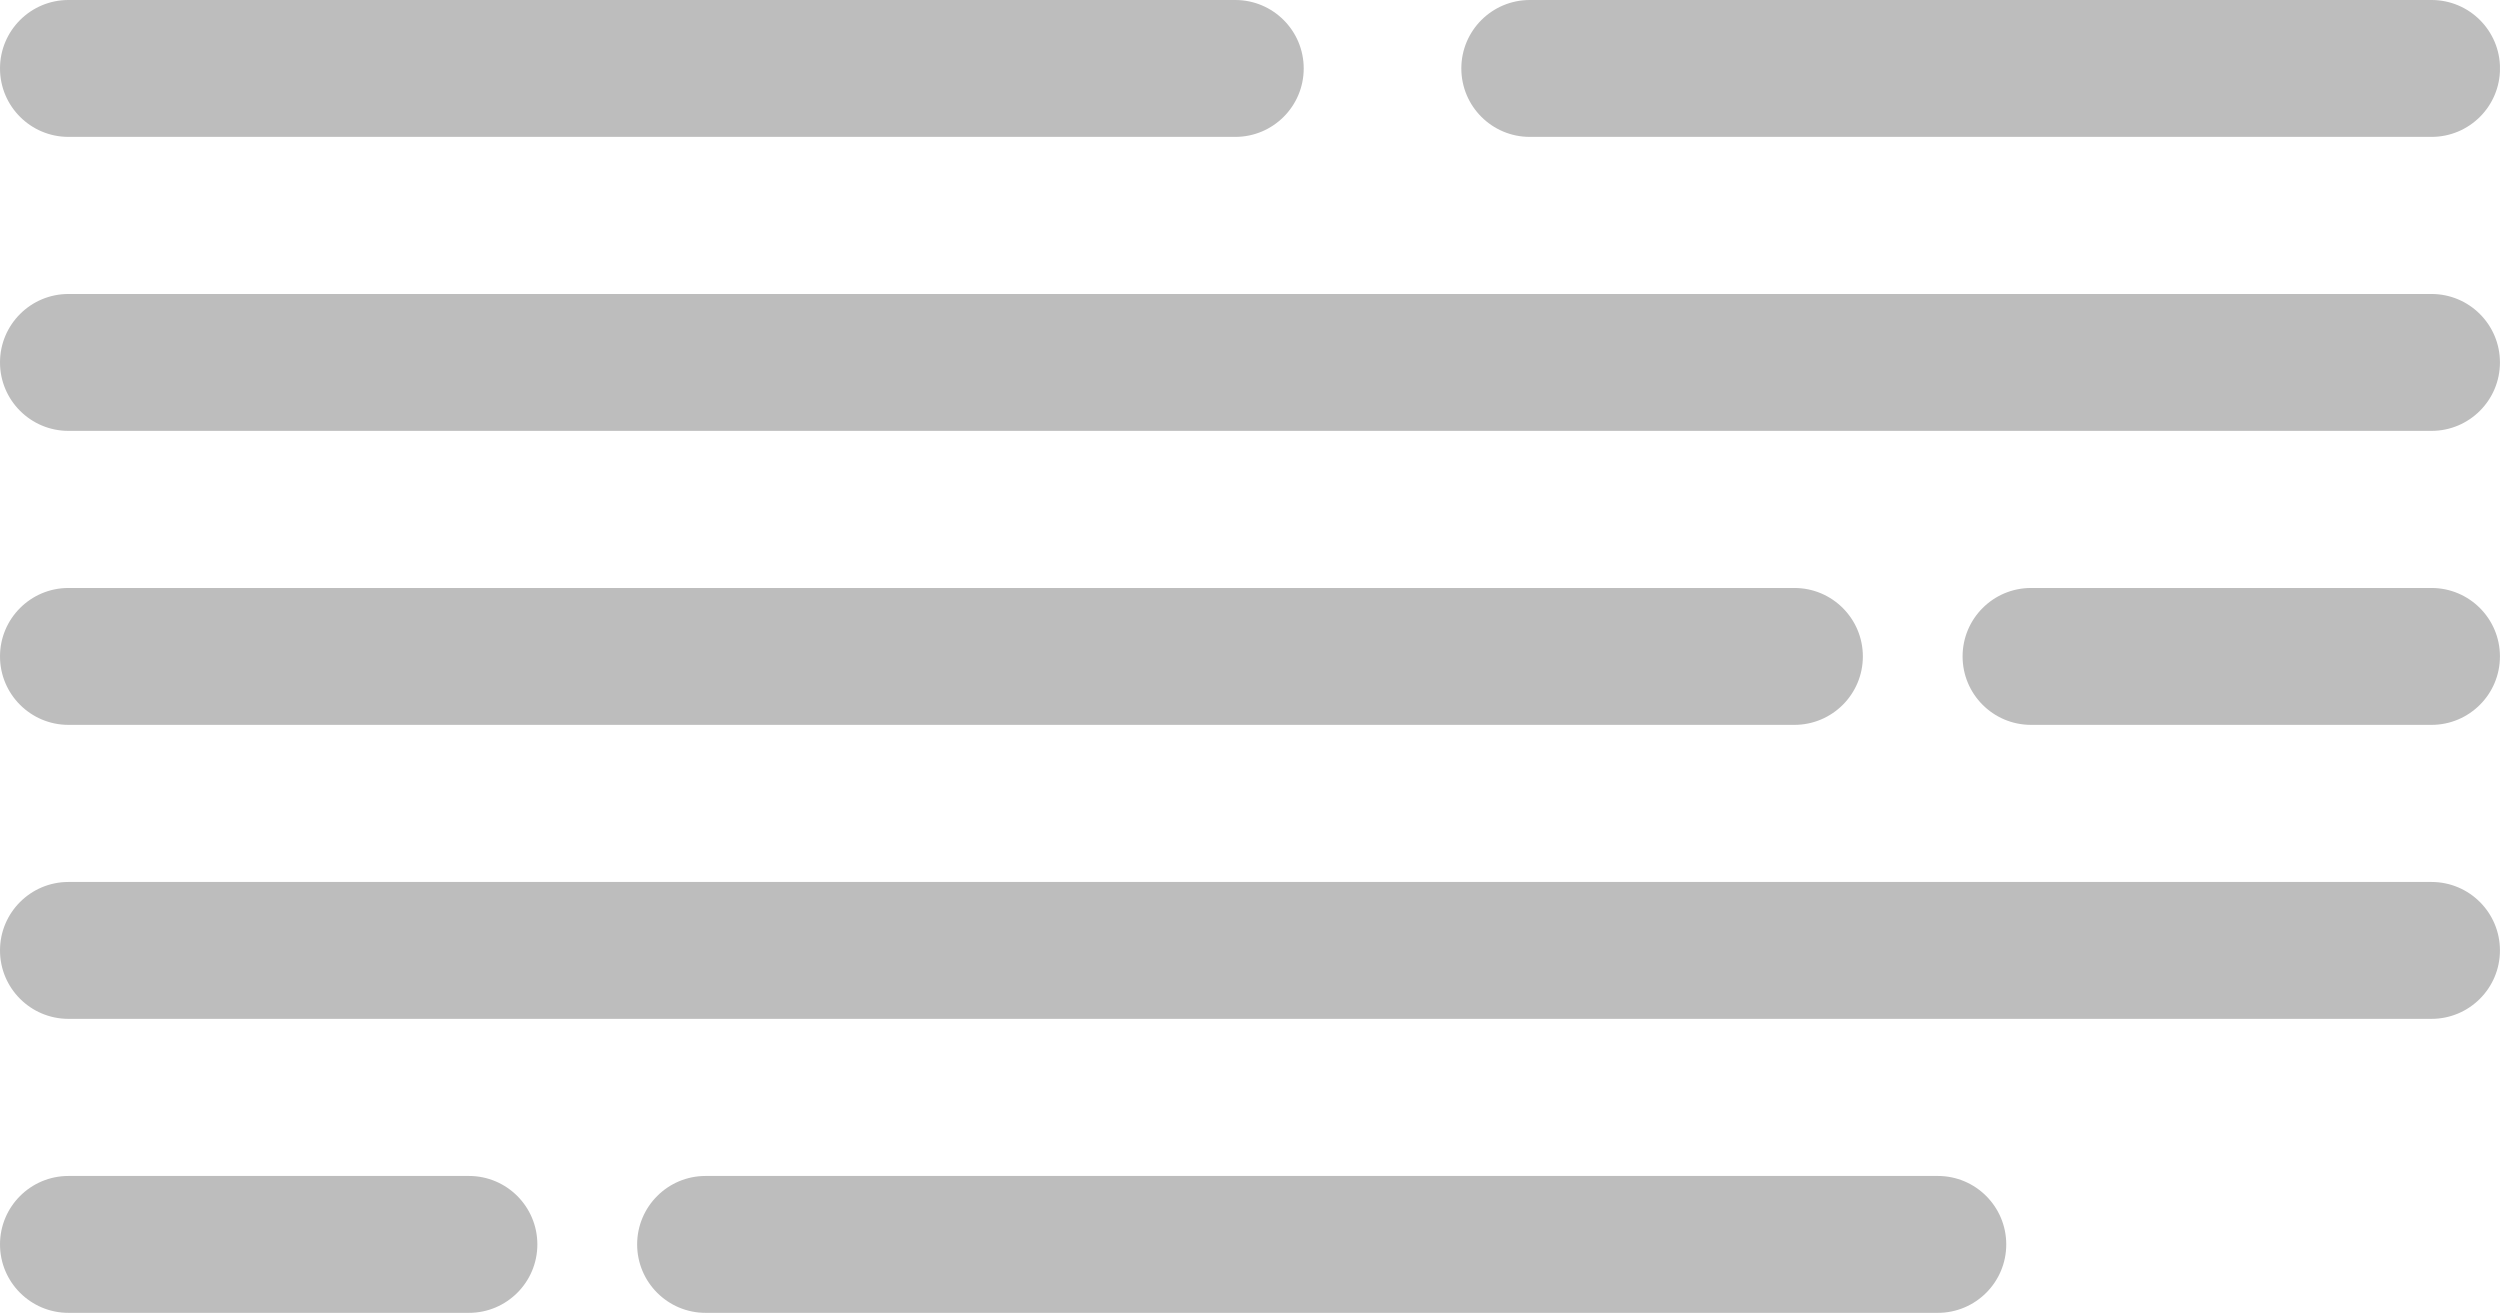 <?xml version="1.0" encoding="UTF-8"?> <svg xmlns="http://www.w3.org/2000/svg" xmlns:xlink="http://www.w3.org/1999/xlink" id="Layer_1" viewBox="0 0 426.63 224.04"><defs><clipPath id="clippath"><rect x="0" width="426.62" height="224.04" style="fill:none; stroke-width:0px;"></rect></clipPath></defs><g style="clip-path:url(#clippath);"><path d="M210.8,23.36H11.68C5.23,23.36,0,18.13,0,11.68S5.23,0,11.68,0h199.12c6.45,0,11.68,5.23,11.68,11.68s-5.23,11.68-11.68,11.68" style="fill:#bdbdbd; stroke-width:0px;"></path><path d="M414.94,23.36h-153.88c-6.45,0-11.68-5.23-11.68-11.68S254.61,0,261.07,0h153.88c6.45,0,11.68,5.23,11.68,11.68s-5.23,11.68-11.68,11.68" style="fill:#bdbdbd; stroke-width:0px;"></path><path d="M414.94,73.53H11.68c-6.45,0-11.68-5.23-11.68-11.68s5.23-11.68,11.68-11.68h403.26c6.45,0,11.68,5.23,11.68,11.68s-5.23,11.68-11.68,11.68" style="fill:#bdbdbd; stroke-width:0px;"></path><path d="M414.94,173.87H11.68c-6.45,0-11.68-5.23-11.68-11.68s5.23-11.68,11.68-11.68h403.26c6.45,0,11.68,5.23,11.68,11.68s-5.23,11.68-11.68,11.68" style="fill:#bdbdbd; stroke-width:0px;"></path><path d="M306.22,123.7H11.68C5.23,123.7,0,118.47,0,112.02s5.23-11.68,11.68-11.68h294.54c6.45,0,11.68,5.23,11.68,11.68s-5.23,11.68-11.68,11.68" style="fill:#bdbdbd; stroke-width:0px;"></path><path d="M120.41,224.04h210.28c6.45,0,11.68-5.23,11.68-11.68s-5.23-11.68-11.68-11.68H120.41c-6.45,0-11.68,5.23-11.68,11.68s5.23,11.68,11.68,11.68" style="fill:#bdbdbd; stroke-width:0px;"></path><path d="M414.94,123.7h-68.34c-6.45,0-11.68-5.23-11.68-11.68s5.23-11.68,11.68-11.68h68.34c6.45,0,11.68,5.23,11.68,11.68s-5.23,11.68-11.68,11.68" style="fill:#bdbdbd; stroke-width:0px;"></path><path d="M11.68,224.04h68.34c6.45,0,11.68-5.23,11.68-11.68s-5.23-11.68-11.68-11.68H11.68C5.23,200.68,0,205.91,0,212.36s5.23,11.68,11.68,11.68" style="fill:#bdbdbd; stroke-width:0px;"></path></g></svg> 